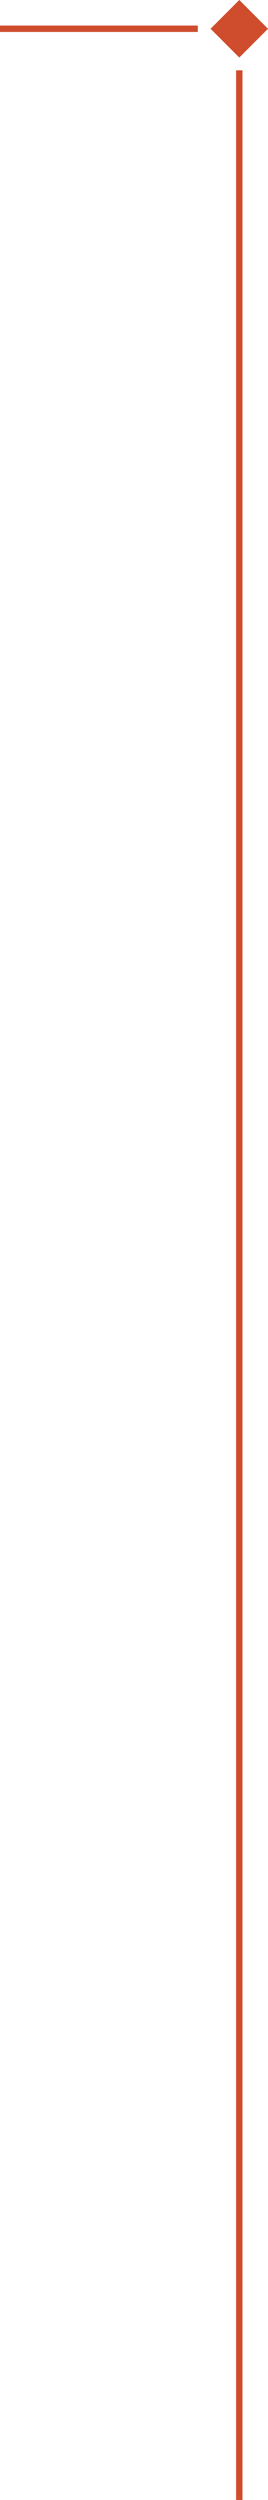 <svg xmlns="http://www.w3.org/2000/svg" xmlns:xlink="http://www.w3.org/1999/xlink" width="42px" height="391px" viewBox="0 0 42 391"><title>border-right</title><g id="Homes" stroke="none" stroke-width="1" fill="none" fill-rule="evenodd"><g id="New-Home-V3" transform="translate(-1054, -1708)" fill="#CF4D2D" fill-rule="nonzero"><g id="About" transform="translate(-441, 1345)"><g id="Group-12" transform="translate(0, 363)"><g id="border-right" transform="translate(1495, 0)"><path d="M31,4 L31,5 L0,5 L0,4 L31,4 Z M37.5,0 L42,4.5 L37.5,9 L33,4.5 L37.5,0 Z M38,391 L37,391 L37,11 L38,11 L38,391 Z" id="Combined-Shape"></path></g></g></g></g></g></svg>